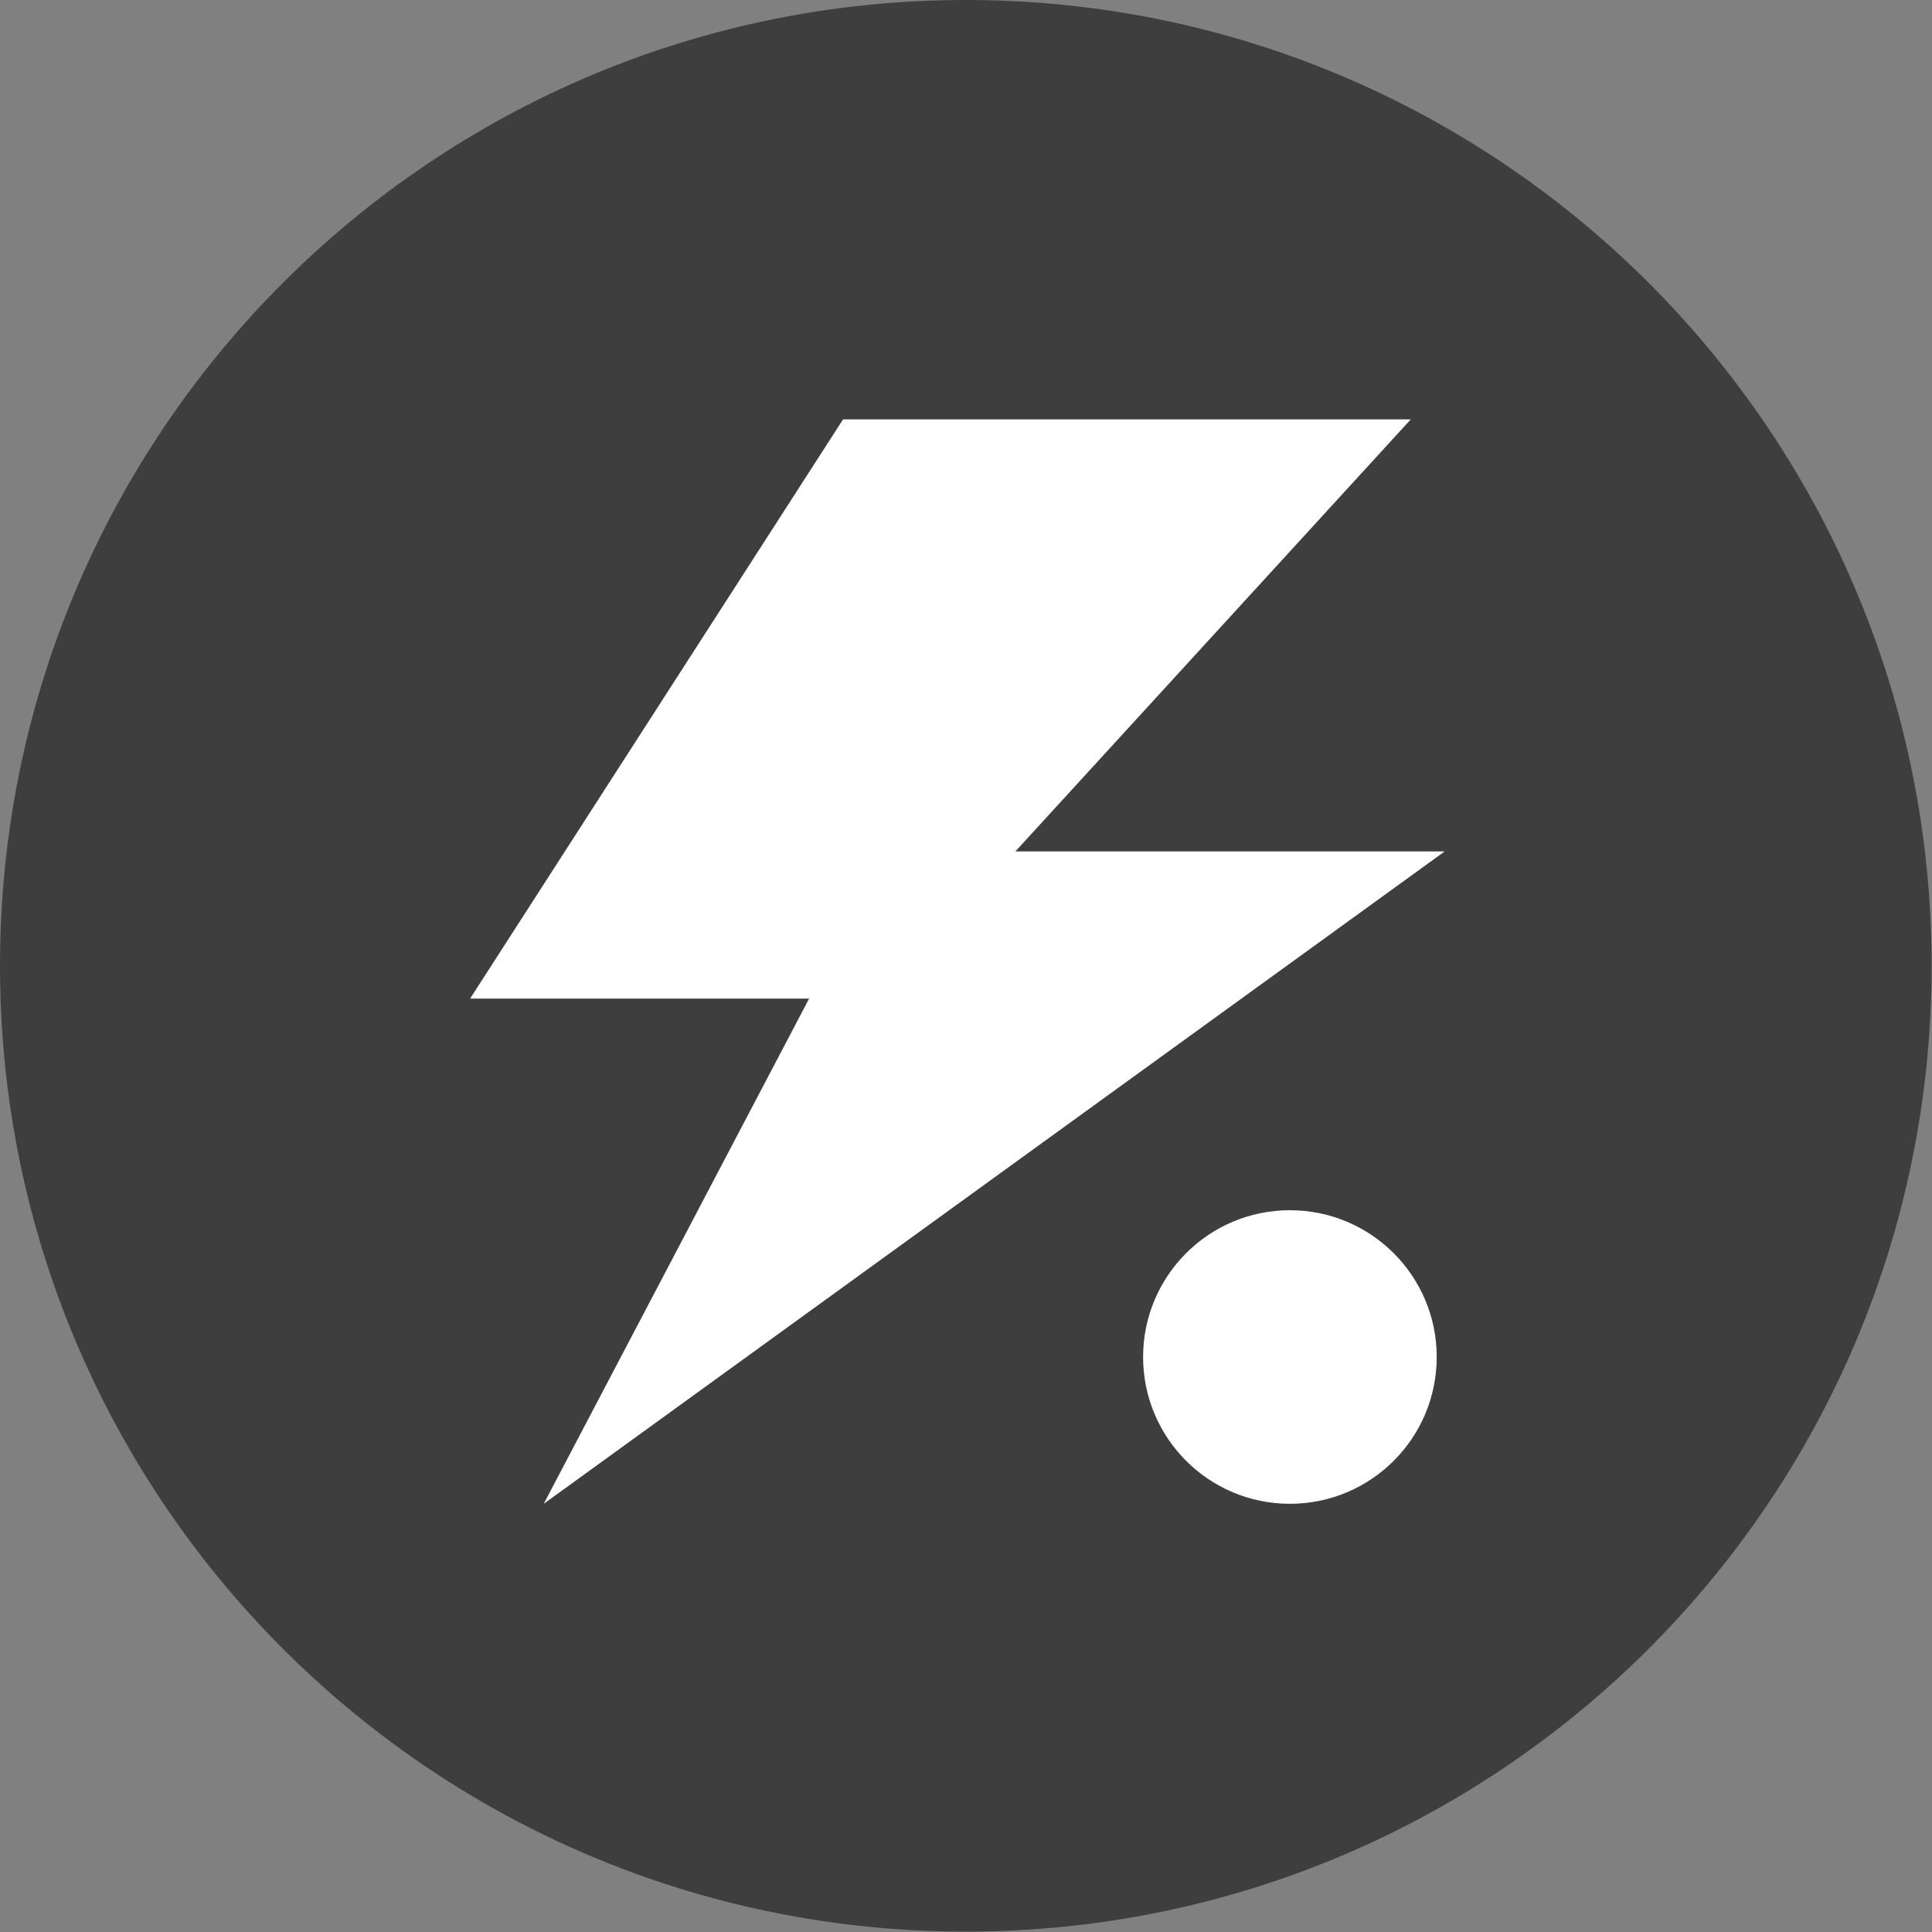 <svg width="39" height="39" viewBox="0 0 39 39" fill="none" xmlns="http://www.w3.org/2000/svg"><rect x="0" y="0" width="39" height="39" fill="#808080" stroke="none"/> <g clip-path="url(#clip0_285_3234)"> <path d="M19.496 38.992C30.264 38.992 38.992 30.264 38.992 19.496C38.992 8.729 30.264 0 19.496 0C8.729 0 0 8.729 0 19.496C0 30.264 8.729 38.992 19.496 38.992Z" fill="#3E3E3E"/> <path d="M10.976 30.356L29.163 17.187H20.497L28.478 8.466H17.018L9.49 20.158H16.333L10.976 30.356Z" fill="white"/> <path d="M26.038 30.356C27.675 30.356 29.002 29.03 29.002 27.393C29.002 25.756 27.675 24.43 26.038 24.43C24.402 24.43 23.075 25.756 23.075 27.393C23.075 29.03 24.402 30.356 26.038 30.356Z" fill="white"/> </g> <defs> <clipPath id="clip0_285_3234"> <rect width="39" height="39" fill="white"/> </clipPath> </defs> </svg>